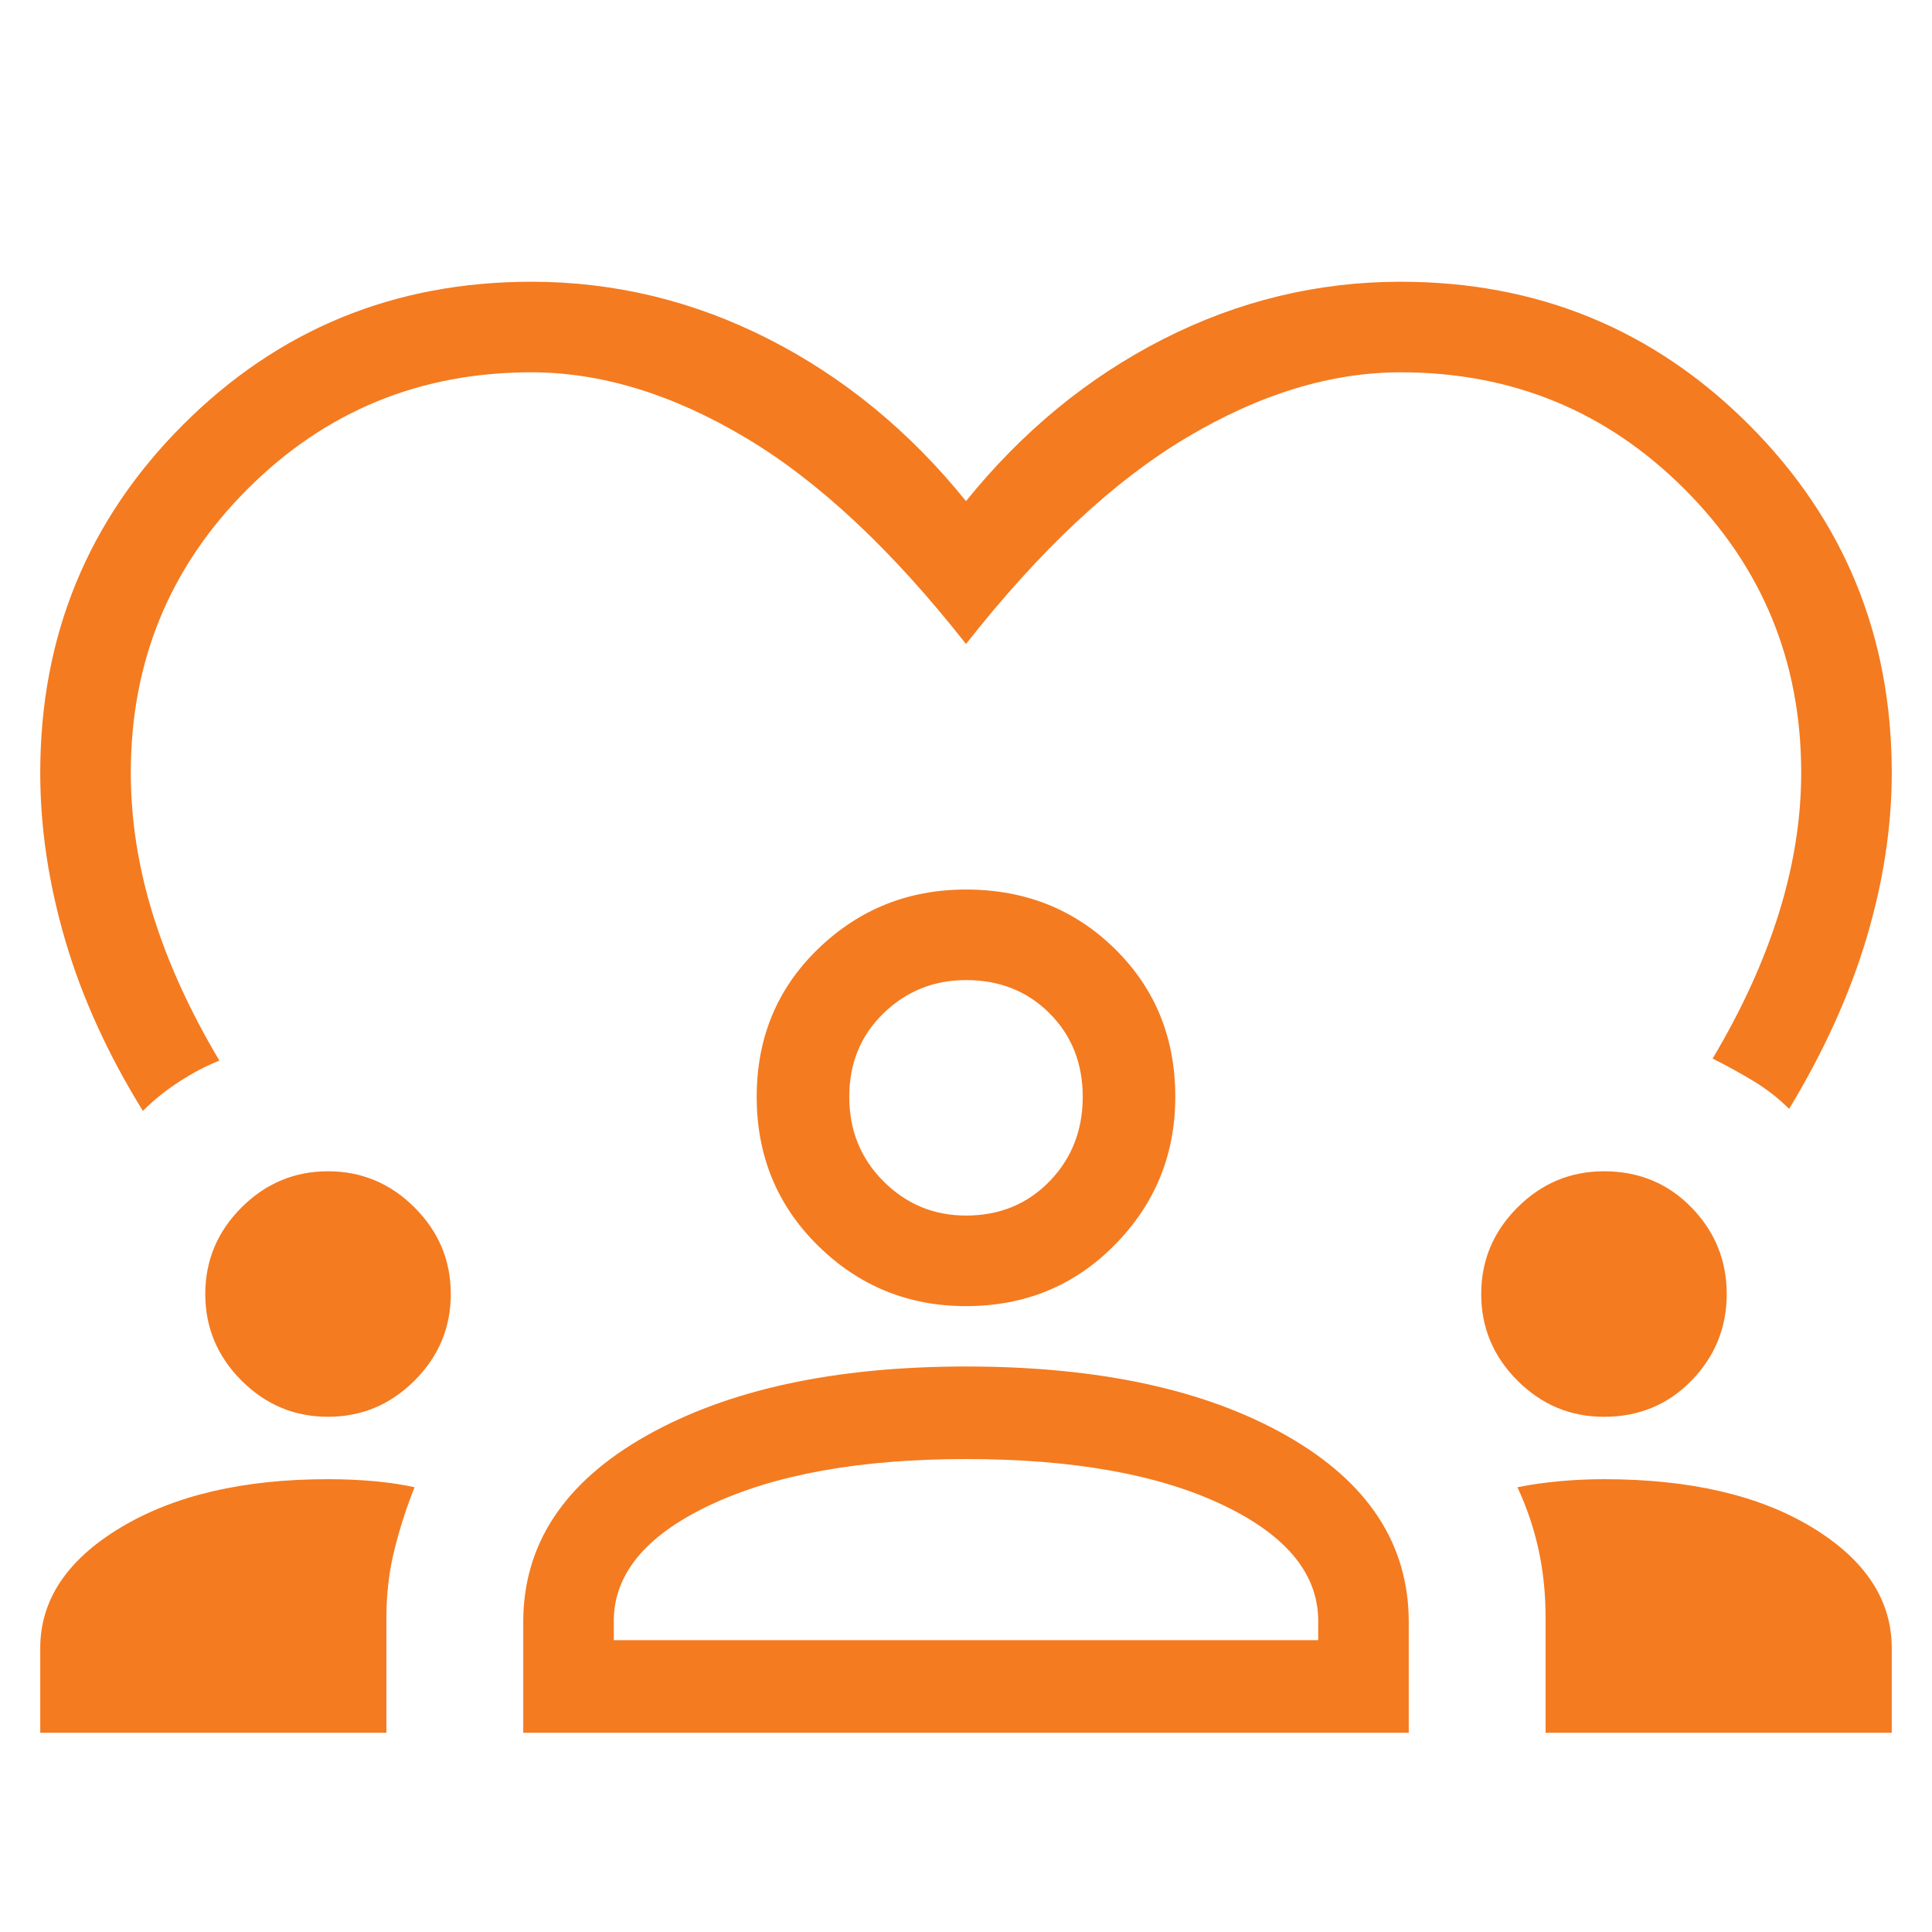 <?xml version="1.0" encoding="UTF-8"?>
<svg xmlns="http://www.w3.org/2000/svg" width="88" height="88" viewBox="0 0 88 88" fill="none">
  <mask id="mask0_208_5023" style="mask-type:alpha" maskUnits="userSpaceOnUse" x="0" y="0" width="88" height="88">
    <rect width="88" height="88" fill="#D9D9D9"></rect>
  </mask>
  <g mask="url(#mask0_208_5023)">
    <path d="M6.508 50.6C4.919 48.033 3.743 45.451 2.979 42.854C2.215 40.257 1.833 37.706 1.833 35.2C1.833 28.967 4.003 23.681 8.342 19.342C12.681 15.003 17.967 12.833 24.2 12.833C27.989 12.833 31.594 13.704 35.017 15.446C38.439 17.188 41.433 19.647 44 22.825C46.567 19.647 49.561 17.188 52.983 15.446C56.406 13.704 60.011 12.833 63.8 12.833C70.033 12.833 75.319 15.003 79.658 19.342C83.997 23.681 86.167 28.967 86.167 35.2C86.167 37.645 85.785 40.15 85.021 42.717C84.257 45.283 83.081 47.881 81.492 50.508C81.003 50.02 80.453 49.592 79.842 49.225C79.231 48.858 78.619 48.522 78.008 48.217C79.353 45.956 80.361 43.74 81.033 41.571C81.706 39.401 82.042 37.278 82.042 35.2C82.042 30.128 80.269 25.82 76.725 22.275C73.18 18.731 68.872 16.958 63.8 16.958C60.622 16.958 57.368 17.951 54.037 19.938C50.707 21.924 47.361 25.056 44 29.333C40.639 25.056 37.293 21.924 33.962 19.938C30.632 17.951 27.378 16.958 24.2 16.958C19.128 16.958 14.819 18.731 11.275 22.275C7.73 25.82 5.958 30.128 5.958 35.2C5.958 37.339 6.294 39.493 6.967 41.663C7.639 43.832 8.647 46.047 9.992 48.308C9.38 48.553 8.769 48.874 8.158 49.271C7.547 49.668 6.997 50.111 6.508 50.6ZM1.833 78.925V75.075C1.833 72.875 3.055 71.042 5.5 69.575C7.944 68.108 11.092 67.375 14.942 67.375C15.675 67.375 16.378 67.406 17.05 67.467C17.722 67.528 18.333 67.62 18.883 67.742C18.517 68.658 18.211 69.606 17.967 70.583C17.722 71.561 17.6 72.6 17.6 73.7V78.925H1.833ZM23.833 78.925V73.883C23.833 70.339 25.697 67.513 29.425 65.404C33.153 63.296 38.011 62.242 44 62.242C50.05 62.242 54.923 63.296 58.621 65.404C62.318 67.513 64.167 70.339 64.167 73.883V78.925H23.833ZM70.4 78.925V73.7C70.4 72.6 70.293 71.561 70.079 70.583C69.865 69.606 69.544 68.658 69.117 67.742C69.728 67.62 70.369 67.528 71.042 67.467C71.714 67.406 72.386 67.375 73.058 67.375C76.969 67.375 80.132 68.108 82.546 69.575C84.96 71.042 86.167 72.875 86.167 75.075V78.925H70.4ZM44 66.458C39.172 66.458 35.276 67.161 32.312 68.567C29.349 69.972 27.897 71.775 27.958 73.975V74.708H60.042V73.975C60.103 71.775 58.667 69.972 55.733 68.567C52.8 67.161 48.889 66.458 44 66.458ZM14.942 64.533C13.414 64.533 12.1 63.983 11 62.883C9.9 61.783 9.35 60.469 9.35 58.942C9.35 57.414 9.9 56.1 11 55C12.1 53.9 13.414 53.35 14.942 53.35C16.469 53.35 17.783 53.9 18.883 55C19.983 56.1 20.533 57.414 20.533 58.942C20.533 60.469 19.983 61.783 18.883 62.883C17.783 63.983 16.469 64.533 14.942 64.533ZM73.058 64.533C71.531 64.533 70.217 63.983 69.117 62.883C68.017 61.783 67.467 60.469 67.467 58.942C67.467 57.414 68.017 56.1 69.117 55C70.217 53.9 71.531 53.35 73.058 53.35C74.647 53.35 75.976 53.9 77.046 55C78.115 56.1 78.65 57.414 78.65 58.942C78.65 60.469 78.115 61.783 77.046 62.883C75.976 63.983 74.647 64.533 73.058 64.533ZM44 59.492C41.372 59.492 39.126 58.575 37.262 56.742C35.398 54.908 34.467 52.647 34.467 49.958C34.467 47.27 35.398 45.024 37.262 43.221C39.126 41.418 41.372 40.517 44 40.517C46.689 40.517 48.95 41.418 50.783 43.221C52.617 45.024 53.533 47.27 53.533 49.958C53.533 52.586 52.617 54.832 50.783 56.696C48.95 58.56 46.689 59.492 44 59.492ZM44 44.642C42.533 44.642 41.281 45.146 40.242 46.154C39.203 47.163 38.683 48.431 38.683 49.958C38.683 51.486 39.203 52.77 40.242 53.808C41.281 54.847 42.533 55.367 44 55.367C45.528 55.367 46.796 54.847 47.804 53.808C48.812 52.77 49.317 51.486 49.317 49.958C49.317 48.431 48.812 47.163 47.804 46.154C46.796 45.146 45.528 44.642 44 44.642Z" fill="#F47B20"></path>
  </g>
</svg>
